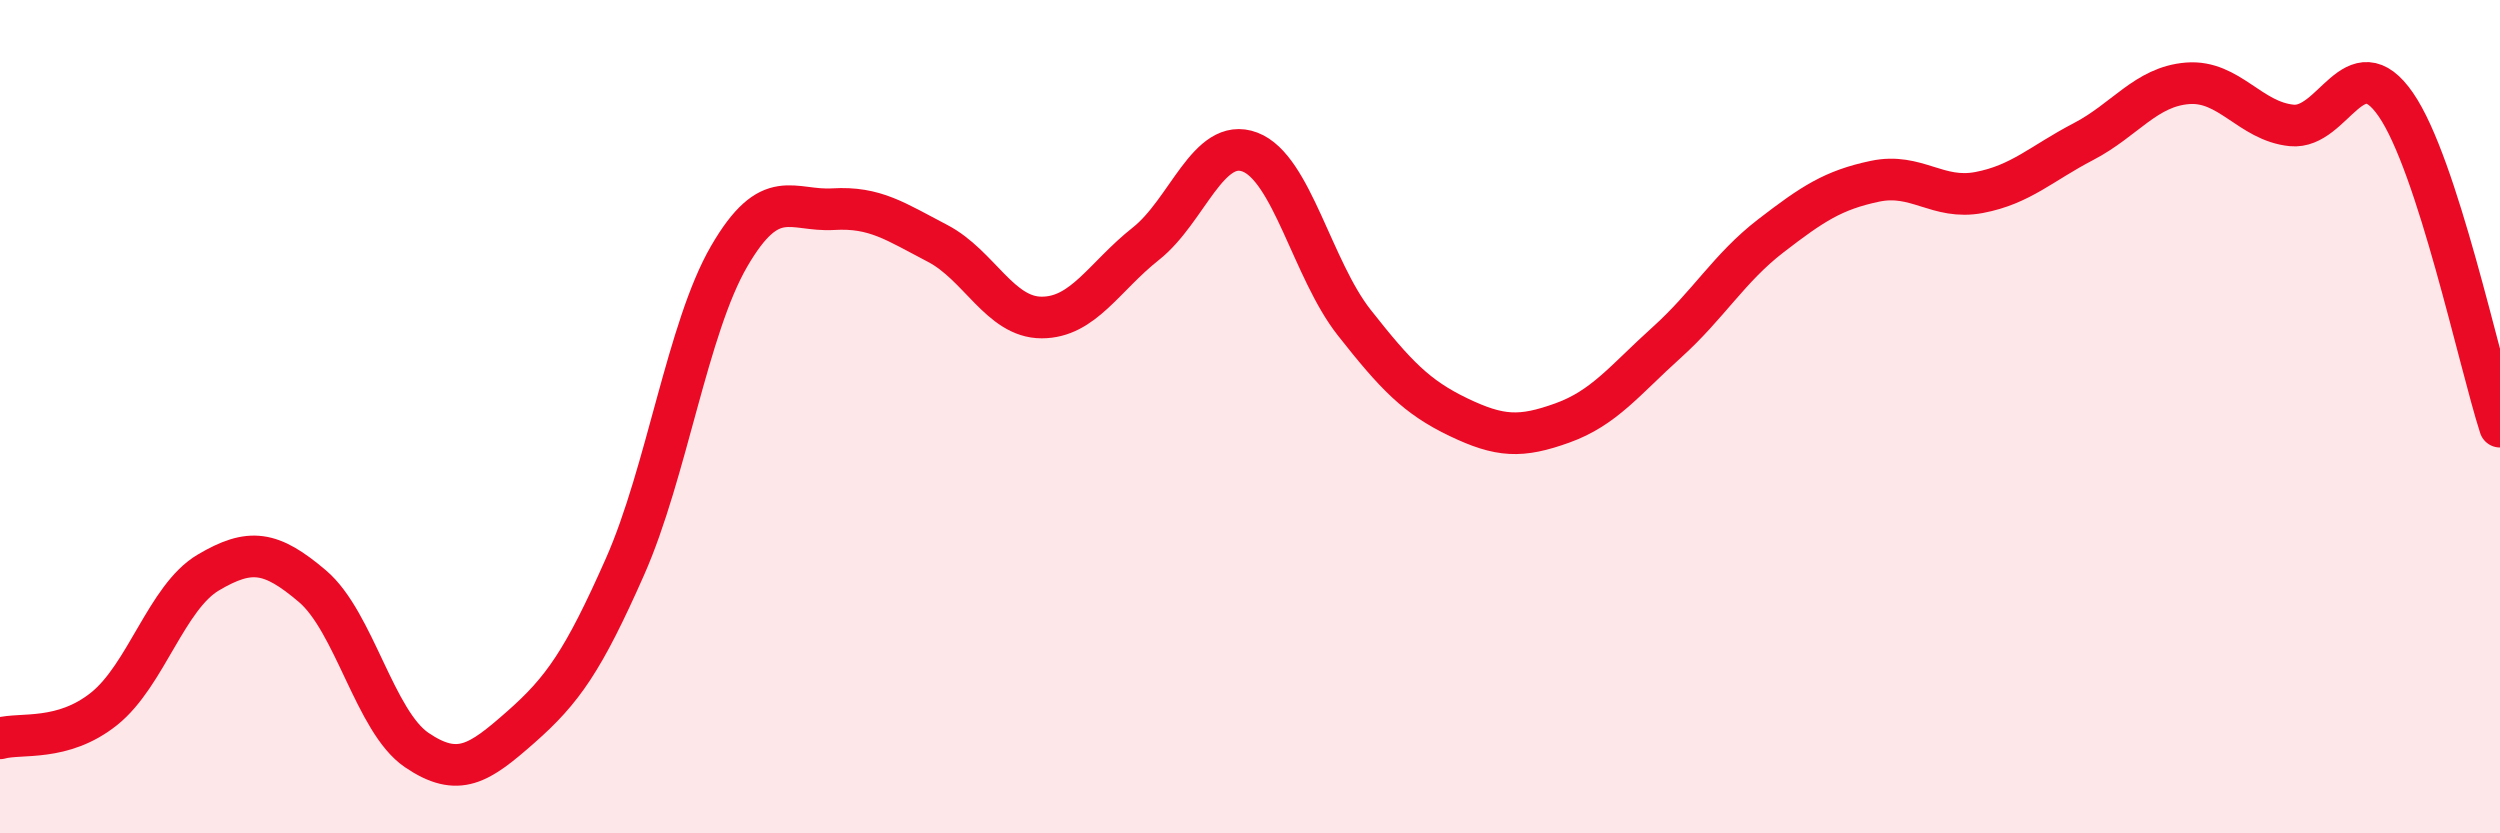 
    <svg width="60" height="20" viewBox="0 0 60 20" xmlns="http://www.w3.org/2000/svg">
      <path
        d="M 0,17.72 C 0.5,17.58 1.5,17.81 2.5,17.01 C 3.5,16.21 4,14.33 5,13.74 C 6,13.15 6.5,13.22 7.5,14.07 C 8.5,14.92 9,17.32 10,18 C 11,18.68 11.5,18.33 12.5,17.45 C 13.5,16.57 14,15.86 15,13.6 C 16,11.34 16.5,7.87 17.5,6.15 C 18.5,4.43 19,5.08 20,5.02 C 21,4.96 21.5,5.32 22.5,5.84 C 23.5,6.36 24,7.62 25,7.62 C 26,7.62 26.5,6.64 27.5,5.85 C 28.5,5.06 29,3.27 30,3.65 C 31,4.03 31.5,6.47 32.5,7.74 C 33.5,9.01 34,9.53 35,10.01 C 36,10.49 36.5,10.51 37.5,10.15 C 38.5,9.79 39,9.12 40,8.22 C 41,7.32 41.5,6.43 42.5,5.66 C 43.5,4.89 44,4.56 45,4.35 C 46,4.14 46.5,4.81 47.5,4.62 C 48.5,4.43 49,3.92 50,3.4 C 51,2.88 51.5,2.08 52.5,2 C 53.5,1.92 54,2.91 55,3.01 C 56,3.11 56.5,1.06 57.5,2.51 C 58.5,3.96 59.5,8.69 60,10.24L60 20L0 20Z"
        fill="#EB0A25"
        opacity="0.1"
        stroke-linecap="round"
        stroke-linejoin="round"
      />
      <path
        d="M 0,17.72 C 0.5,17.58 1.5,17.81 2.5,17.01 C 3.5,16.21 4,14.33 5,13.74 C 6,13.15 6.5,13.22 7.5,14.07 C 8.5,14.92 9,17.32 10,18 C 11,18.68 11.5,18.33 12.5,17.45 C 13.5,16.57 14,15.86 15,13.6 C 16,11.34 16.5,7.87 17.5,6.15 C 18.5,4.43 19,5.08 20,5.02 C 21,4.96 21.5,5.32 22.5,5.84 C 23.5,6.36 24,7.62 25,7.62 C 26,7.62 26.5,6.64 27.5,5.85 C 28.5,5.06 29,3.27 30,3.65 C 31,4.03 31.5,6.47 32.5,7.74 C 33.5,9.01 34,9.53 35,10.01 C 36,10.49 36.5,10.51 37.5,10.15 C 38.5,9.79 39,9.12 40,8.22 C 41,7.32 41.5,6.43 42.5,5.66 C 43.5,4.89 44,4.56 45,4.35 C 46,4.14 46.5,4.81 47.5,4.62 C 48.5,4.43 49,3.92 50,3.4 C 51,2.88 51.5,2.08 52.5,2 C 53.5,1.92 54,2.91 55,3.01 C 56,3.11 56.5,1.06 57.5,2.51 C 58.5,3.96 59.5,8.69 60,10.24"
        stroke="#EB0A25"
        stroke-width="1"
        fill="none"
        stroke-linecap="round"
        stroke-linejoin="round"
      />
    </svg>
  
